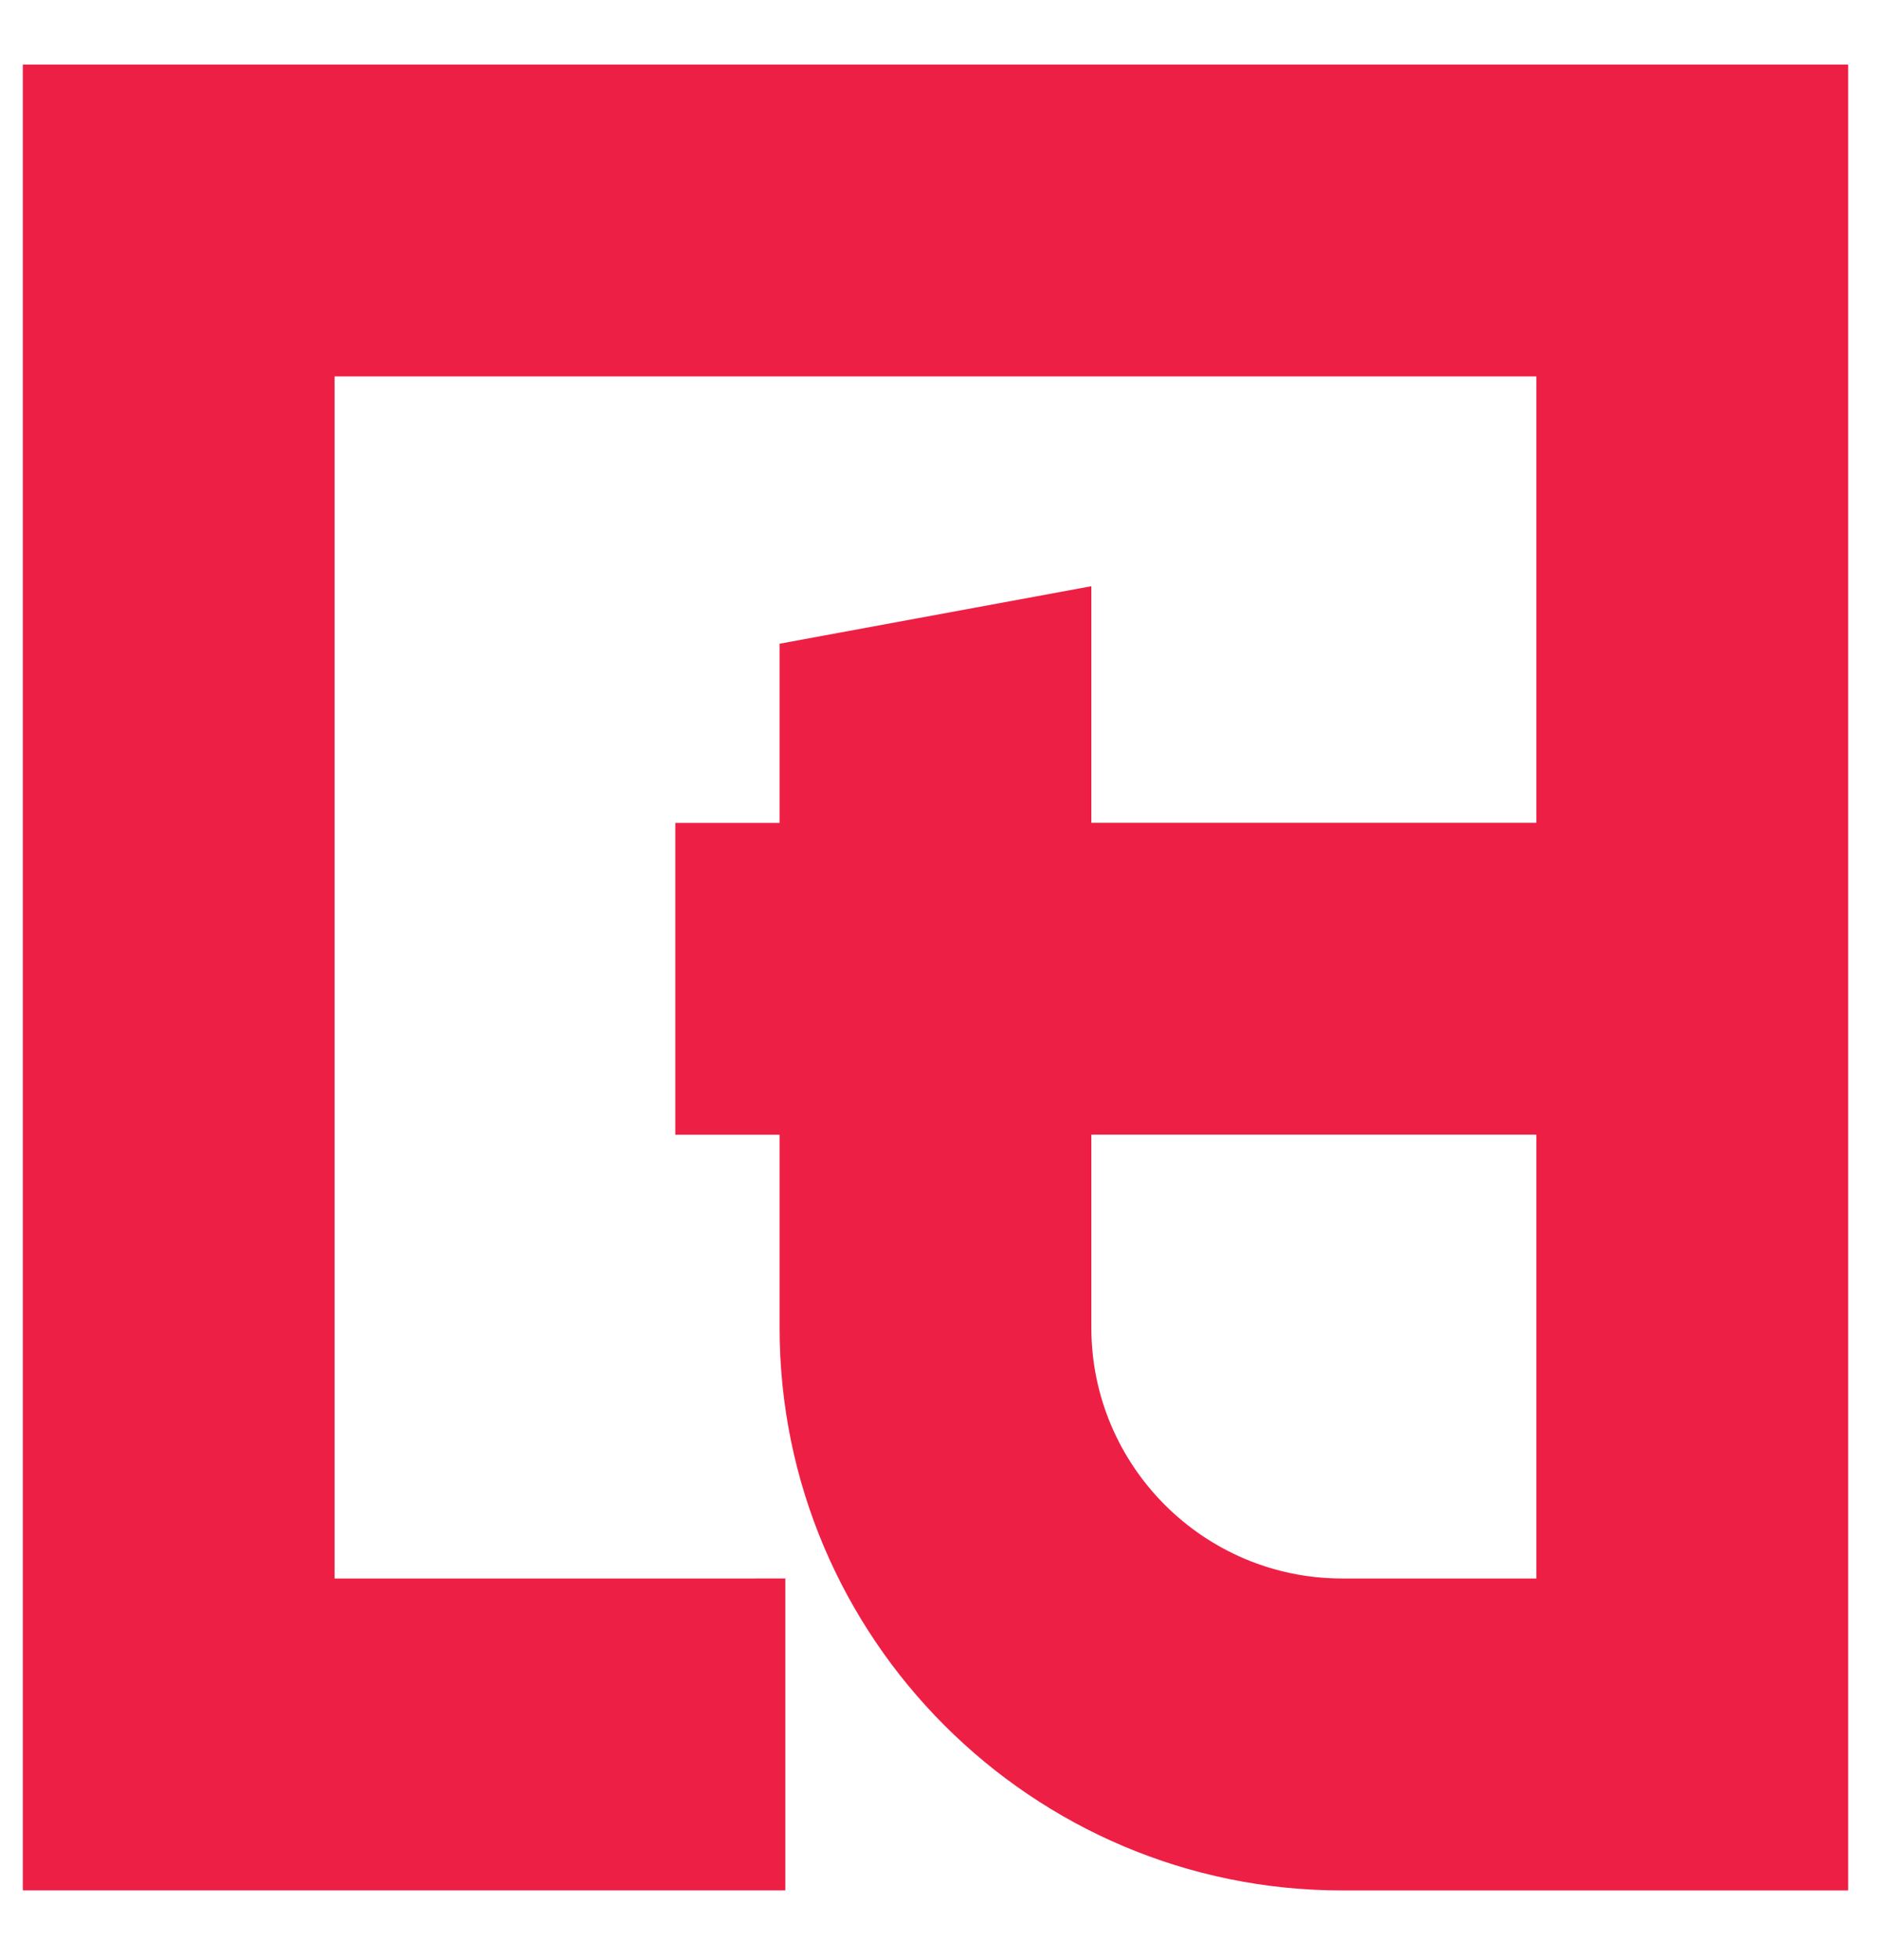 <svg xmlns="http://www.w3.org/2000/svg" xml:space="preserve" id="Layer_1" x="0" y="0" style="enable-background:new 0 0 233 243" version="1.1" viewBox="0 0 233 243"><style>.st1{display:inline;fill:#010101}</style><path d="M2.83 8v226.34h94.55v-38.66H41.49V46.66h149.02V102h-55.18V72.67L96.67 79.8v22.21H83.74v38.66h12.93v23.92c0 38.47 31.29 69.76 69.76 69.76h62.74V8H2.83zm187.68 187.68h-24.08c-17.15 0-31.1-13.95-31.1-31.1v-23.92h55.18v55.02z" style="fill:#ee1f44"/></svg>
